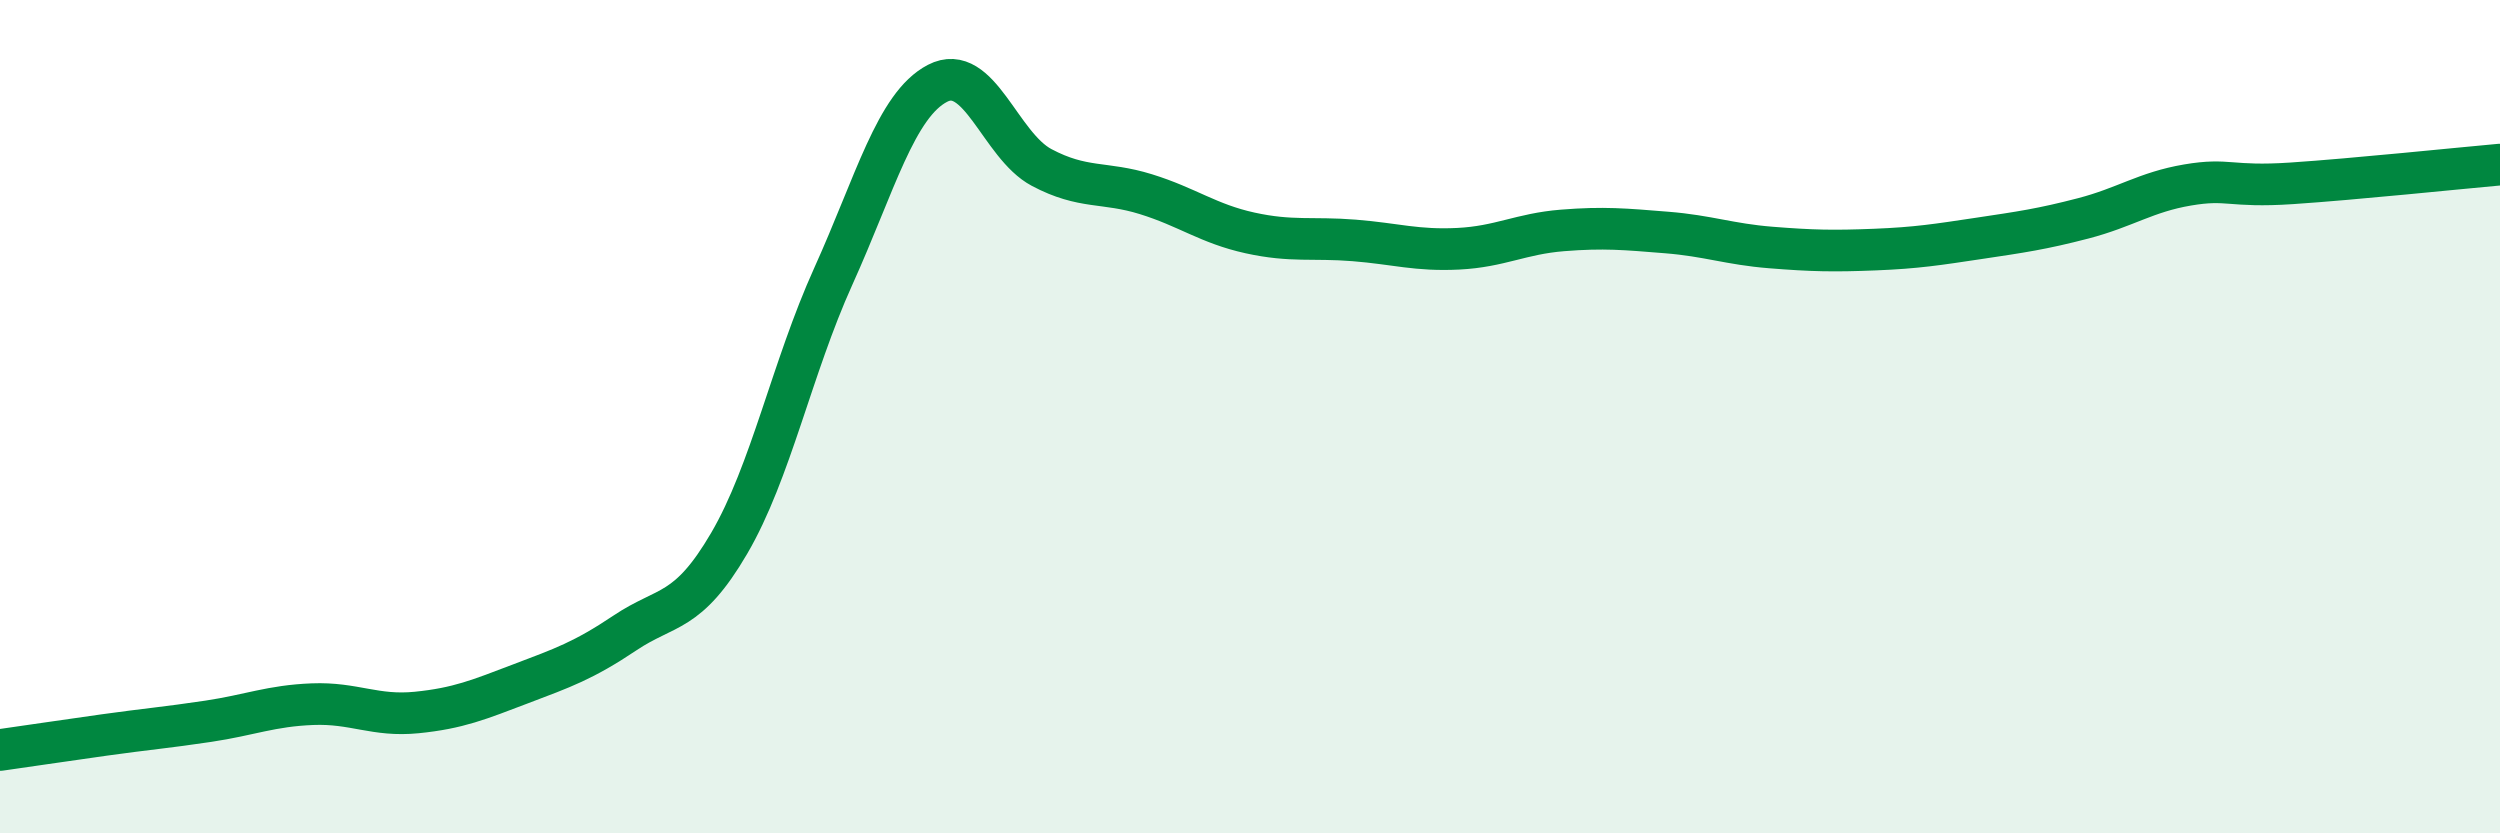 
    <svg width="60" height="20" viewBox="0 0 60 20" xmlns="http://www.w3.org/2000/svg">
      <path
        d="M 0,18 C 0.5,17.93 1.5,17.78 2.5,17.64 C 3.5,17.5 4,17.46 5,17.31 C 6,17.16 6.5,16.94 7.5,16.9 C 8.5,16.86 9,17.2 10,17.1 C 11,17 11.5,16.79 12.5,16.41 C 13.5,16.03 14,15.86 15,15.19 C 16,14.52 16.5,14.75 17.5,13.04 C 18.5,11.33 19,8.84 20,6.63 C 21,4.42 21.5,2.52 22.5,2 C 23.5,1.48 24,3.49 25,4.02 C 26,4.55 26.5,4.35 27.5,4.66 C 28.5,4.97 29,5.37 30,5.59 C 31,5.81 31.5,5.69 32.5,5.77 C 33.5,5.85 34,6.02 35,5.97 C 36,5.92 36.5,5.61 37.5,5.53 C 38.5,5.45 39,5.5 40,5.58 C 41,5.66 41.5,5.86 42.5,5.94 C 43.5,6.02 44,6.03 45,5.99 C 46,5.95 46.5,5.87 47.5,5.72 C 48.5,5.57 49,5.5 50,5.24 C 51,4.98 51.5,4.61 52.5,4.44 C 53.5,4.27 53.5,4.5 55,4.4 C 56.5,4.3 59,4.04 60,3.95L60 20L0 20Z"
        fill="#008740"
        opacity="0.1"
        stroke-linecap="round"
        stroke-linejoin="round"
      />
      <path
        d="M 0,18 C 0.5,17.93 1.5,17.78 2.5,17.64 C 3.5,17.5 4,17.46 5,17.31 C 6,17.16 6.5,16.94 7.5,16.9 C 8.5,16.86 9,17.2 10,17.1 C 11,17 11.5,16.79 12.5,16.41 C 13.5,16.03 14,15.86 15,15.19 C 16,14.52 16.5,14.75 17.5,13.04 C 18.5,11.33 19,8.84 20,6.63 C 21,4.42 21.5,2.52 22.5,2 C 23.5,1.48 24,3.49 25,4.02 C 26,4.55 26.5,4.35 27.5,4.66 C 28.5,4.97 29,5.37 30,5.59 C 31,5.81 31.5,5.69 32.5,5.77 C 33.5,5.85 34,6.02 35,5.97 C 36,5.92 36.5,5.61 37.5,5.53 C 38.5,5.45 39,5.5 40,5.58 C 41,5.66 41.5,5.86 42.5,5.94 C 43.5,6.02 44,6.03 45,5.99 C 46,5.95 46.5,5.87 47.5,5.72 C 48.5,5.57 49,5.5 50,5.24 C 51,4.98 51.5,4.61 52.5,4.44 C 53.5,4.27 53.5,4.5 55,4.4 C 56.5,4.3 59,4.04 60,3.95"
        stroke="#008740"
        stroke-width="1"
        fill="none"
        stroke-linecap="round"
        stroke-linejoin="round"
      />
    </svg>
  